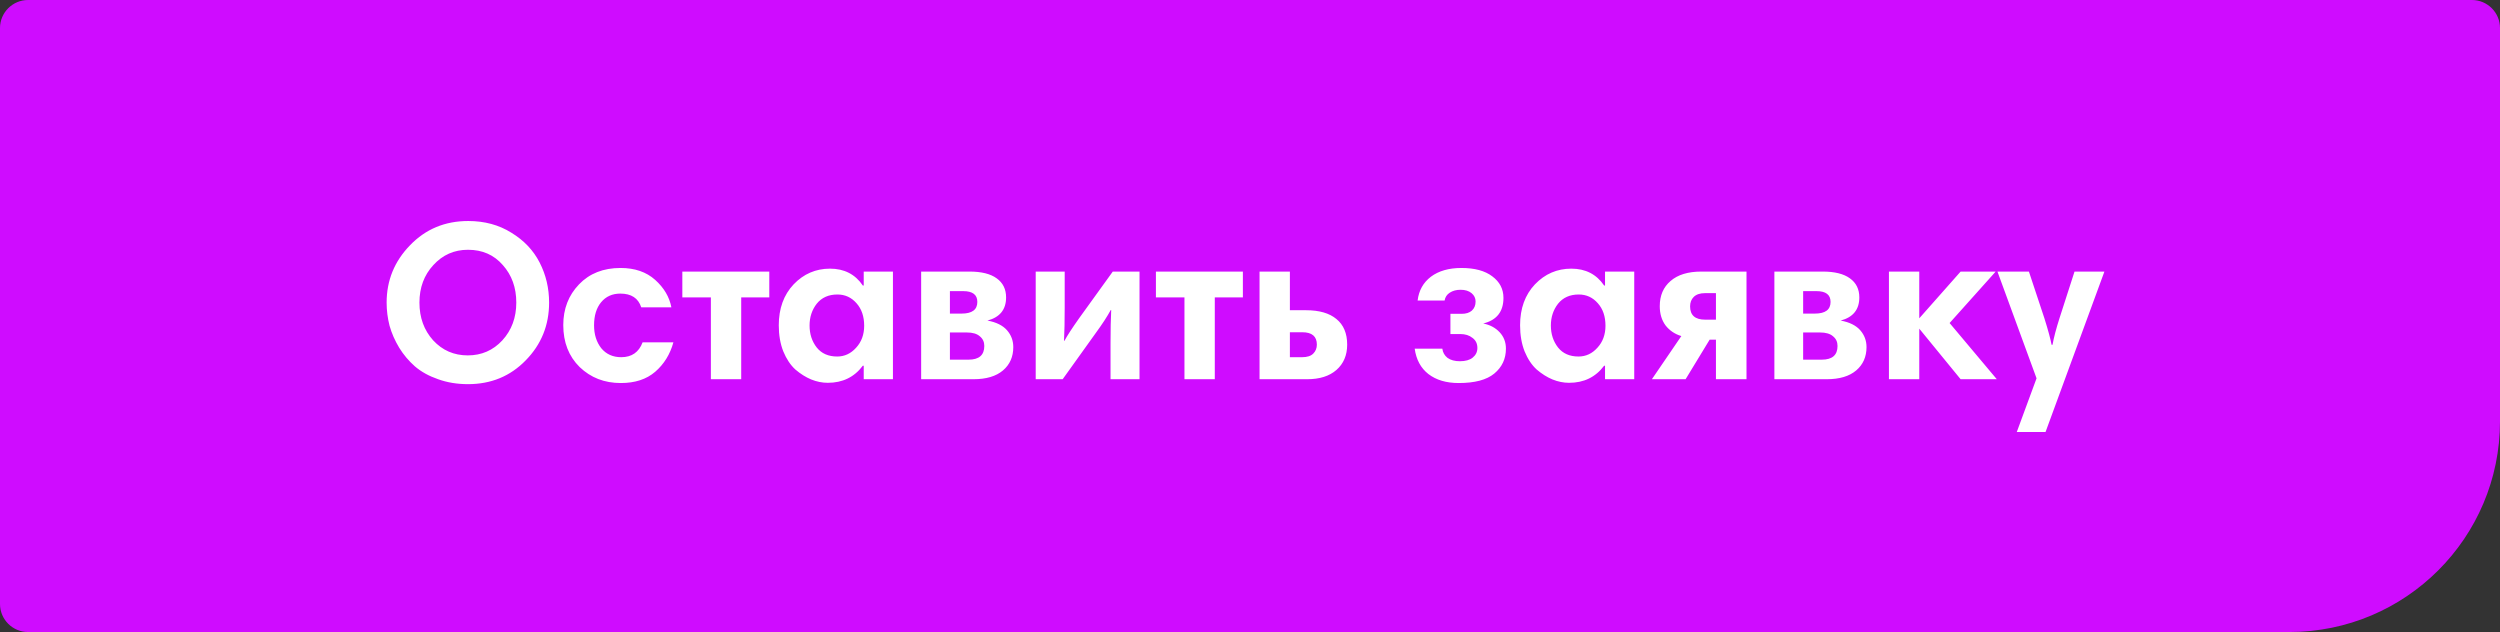 <?xml version="1.0" encoding="UTF-8"?> <svg xmlns="http://www.w3.org/2000/svg" width="178" height="45" viewBox="0 0 178 45" fill="none"><rect x="0" y="0" width="178" height="45" fill="#333333" stroke="none"/> <path d="M0 2C0 0.895 0.895 0 2 0H176C177.105 0 178 0.895 178 2V30C178 38.284 171.284 45 163 45H2C0.895 45 0 44.105 0 43V2Z" fill="#CF0CFF"></path> <path d="M30.856 18.872C30.195 19.587 29.864 20.477 29.864 21.544C29.864 22.611 30.189 23.507 30.84 24.232C31.501 24.947 32.323 25.304 33.304 25.304C34.285 25.304 35.107 24.947 35.768 24.232C36.429 23.507 36.76 22.611 36.76 21.544C36.76 20.477 36.44 19.587 35.8 18.872C35.171 18.147 34.344 17.784 33.32 17.784C32.339 17.784 31.517 18.147 30.856 18.872ZM27.528 21.544C27.528 19.965 28.083 18.605 29.192 17.464C30.301 16.312 31.683 15.736 33.336 15.736C34.499 15.736 35.523 16.013 36.408 16.568C37.304 17.112 37.976 17.821 38.424 18.696C38.872 19.571 39.096 20.52 39.096 21.544C39.096 23.155 38.541 24.525 37.432 25.656C36.333 26.787 34.963 27.352 33.32 27.352C32.552 27.352 31.843 27.235 31.192 27C30.541 26.776 29.992 26.472 29.544 26.088C29.107 25.704 28.733 25.261 28.424 24.76C28.115 24.248 27.885 23.725 27.736 23.192C27.597 22.648 27.528 22.099 27.528 21.544ZM44.185 19.08C45.198 19.08 46.02 19.363 46.649 19.928C47.278 20.493 47.662 21.144 47.801 21.88H45.657C45.444 21.229 44.948 20.904 44.169 20.904C43.593 20.904 43.134 21.112 42.793 21.528C42.462 21.933 42.297 22.477 42.297 23.16C42.297 23.811 42.468 24.355 42.809 24.792C43.161 25.219 43.636 25.432 44.233 25.432C44.98 25.432 45.486 25.08 45.753 24.376H47.945C47.71 25.229 47.278 25.928 46.649 26.472C46.03 27.005 45.214 27.272 44.201 27.272C43.038 27.272 42.062 26.893 41.273 26.136C40.494 25.368 40.105 24.371 40.105 23.144C40.105 21.992 40.478 21.027 41.225 20.248C41.972 19.469 42.958 19.08 44.185 19.08ZM54.774 19.336V21.176H52.774V27H50.614V21.176H48.582V19.336H54.774ZM63.577 19.336V27H61.497V26.04H61.433C60.825 26.851 59.993 27.256 58.937 27.256C58.542 27.256 58.147 27.176 57.753 27.016C57.369 26.856 56.995 26.621 56.633 26.312C56.281 25.992 55.993 25.56 55.769 25.016C55.555 24.472 55.449 23.853 55.449 23.16C55.449 21.965 55.801 20.995 56.505 20.248C57.219 19.501 58.083 19.128 59.097 19.128C60.11 19.128 60.889 19.528 61.433 20.328H61.497V19.336H63.577ZM57.641 23.176C57.641 23.784 57.811 24.307 58.153 24.744C58.494 25.171 58.979 25.384 59.609 25.384C60.131 25.384 60.579 25.176 60.953 24.76C61.337 24.344 61.529 23.821 61.529 23.192C61.529 22.531 61.347 21.997 60.985 21.592C60.622 21.176 60.169 20.968 59.625 20.968C58.995 20.968 58.505 21.187 58.153 21.624C57.811 22.061 57.641 22.579 57.641 23.176ZM65.586 27V19.336H69.026C69.879 19.336 70.524 19.496 70.962 19.816C71.41 20.136 71.634 20.589 71.634 21.176C71.634 22.04 71.191 22.589 70.306 22.824C70.935 22.941 71.399 23.171 71.698 23.512C71.996 23.853 72.146 24.253 72.146 24.712C72.146 25.405 71.9 25.96 71.41 26.376C70.919 26.792 70.22 27 69.314 27H65.586ZM68.834 23.672H67.634V25.608H68.962C69.708 25.608 70.082 25.283 70.082 24.632C70.082 24.344 69.975 24.115 69.762 23.944C69.559 23.763 69.25 23.672 68.834 23.672ZM68.578 20.728H67.634V22.328H68.466C69.212 22.328 69.586 22.051 69.586 21.496C69.586 20.984 69.25 20.728 68.578 20.728ZM73.742 27V19.336H75.806V21.896C75.806 22.845 75.79 23.635 75.758 24.264H75.79C75.971 23.923 76.318 23.389 76.83 22.664L79.23 19.336H81.134V27H79.07V24.456C79.07 23.485 79.086 22.691 79.118 22.072H79.086C78.83 22.541 78.483 23.075 78.046 23.672L75.662 27H73.742ZM88.493 19.336V21.176H86.493V27H84.333V21.176H82.301V19.336H88.493ZM92.719 23.656H91.84V25.432H92.719C93.072 25.432 93.333 25.347 93.504 25.176C93.674 25.005 93.76 24.792 93.76 24.536C93.76 23.949 93.413 23.656 92.719 23.656ZM91.84 22.088H92.992C93.93 22.088 94.65 22.296 95.151 22.712C95.663 23.128 95.919 23.736 95.919 24.536C95.919 25.293 95.663 25.896 95.151 26.344C94.65 26.781 93.957 27 93.072 27H89.68V19.336H91.84V22.088ZM100.726 24.824H102.694C102.726 25.091 102.849 25.309 103.062 25.48C103.286 25.64 103.58 25.72 103.942 25.72C104.337 25.72 104.641 25.635 104.854 25.464C105.078 25.283 105.19 25.053 105.19 24.776C105.19 24.467 105.073 24.227 104.838 24.056C104.614 23.875 104.326 23.784 103.974 23.784H103.27V22.344H104.07C104.38 22.344 104.62 22.269 104.79 22.12C104.972 21.96 105.062 21.741 105.062 21.464C105.062 21.229 104.966 21.032 104.774 20.872C104.582 20.712 104.321 20.632 103.99 20.632C103.692 20.632 103.436 20.701 103.222 20.84C103.02 20.968 102.897 21.155 102.854 21.4H100.934C101.02 20.685 101.334 20.12 101.878 19.704C102.433 19.288 103.158 19.08 104.054 19.08C104.993 19.08 105.724 19.277 106.246 19.672C106.78 20.067 107.046 20.579 107.046 21.208C107.046 22.189 106.566 22.797 105.606 23.032C106.086 23.128 106.476 23.336 106.774 23.656C107.073 23.976 107.222 24.365 107.222 24.824C107.222 25.549 106.945 26.141 106.39 26.6C105.846 27.048 105.004 27.272 103.862 27.272C102.977 27.272 102.257 27.059 101.702 26.632C101.158 26.205 100.833 25.603 100.726 24.824ZM116.358 19.336V27H114.278V26.04H114.214C113.606 26.851 112.774 27.256 111.718 27.256C111.323 27.256 110.929 27.176 110.534 27.016C110.15 26.856 109.777 26.621 109.414 26.312C109.062 25.992 108.774 25.56 108.55 25.016C108.337 24.472 108.23 23.853 108.23 23.16C108.23 21.965 108.582 20.995 109.286 20.248C110.001 19.501 110.865 19.128 111.878 19.128C112.891 19.128 113.67 19.528 114.214 20.328H114.278V19.336H116.358ZM110.422 23.176C110.422 23.784 110.593 24.307 110.934 24.744C111.275 25.171 111.761 25.384 112.39 25.384C112.913 25.384 113.361 25.176 113.734 24.76C114.118 24.344 114.31 23.821 114.31 23.192C114.31 22.531 114.129 21.997 113.766 21.592C113.403 21.176 112.95 20.968 112.406 20.968C111.777 20.968 111.286 21.187 110.934 21.624C110.593 22.061 110.422 22.579 110.422 23.176ZM122.175 24.184H121.727L120.015 27H117.615L119.711 23.928C119.252 23.789 118.879 23.539 118.591 23.176C118.314 22.803 118.175 22.344 118.175 21.8C118.175 21.043 118.431 20.445 118.943 20.008C119.455 19.56 120.186 19.336 121.135 19.336H124.351V27H122.175V24.184ZM121.407 22.76H122.175V20.872H121.391C121.039 20.872 120.772 20.963 120.591 21.144C120.42 21.315 120.335 21.539 120.335 21.816C120.335 22.445 120.692 22.76 121.407 22.76ZM126.336 27V19.336H129.776C130.629 19.336 131.274 19.496 131.712 19.816C132.16 20.136 132.384 20.589 132.384 21.176C132.384 22.04 131.941 22.589 131.056 22.824C131.685 22.941 132.149 23.171 132.448 23.512C132.746 23.853 132.896 24.253 132.896 24.712C132.896 25.405 132.65 25.96 132.16 26.376C131.669 26.792 130.97 27 130.064 27H126.336ZM129.584 23.672H128.384V25.608H129.712C130.458 25.608 130.832 25.283 130.832 24.632C130.832 24.344 130.725 24.115 130.512 23.944C130.309 23.763 130 23.672 129.584 23.672ZM129.328 20.728H128.384V22.328H129.216C129.962 22.328 130.336 22.051 130.336 21.496C130.336 20.984 130 20.728 129.328 20.728ZM134.492 27V19.336H136.652V22.664L139.596 19.336H142.092L138.812 23L142.172 27H139.596L136.652 23.4V27H134.492ZM149.834 19.336L145.642 30.76H143.594L145.002 26.936L142.218 19.336H144.458L145.562 22.664C145.829 23.517 145.999 24.147 146.074 24.552H146.138C146.234 24.029 146.399 23.4 146.634 22.664L147.706 19.336H149.834Z" fill="white"></path> </svg> 
